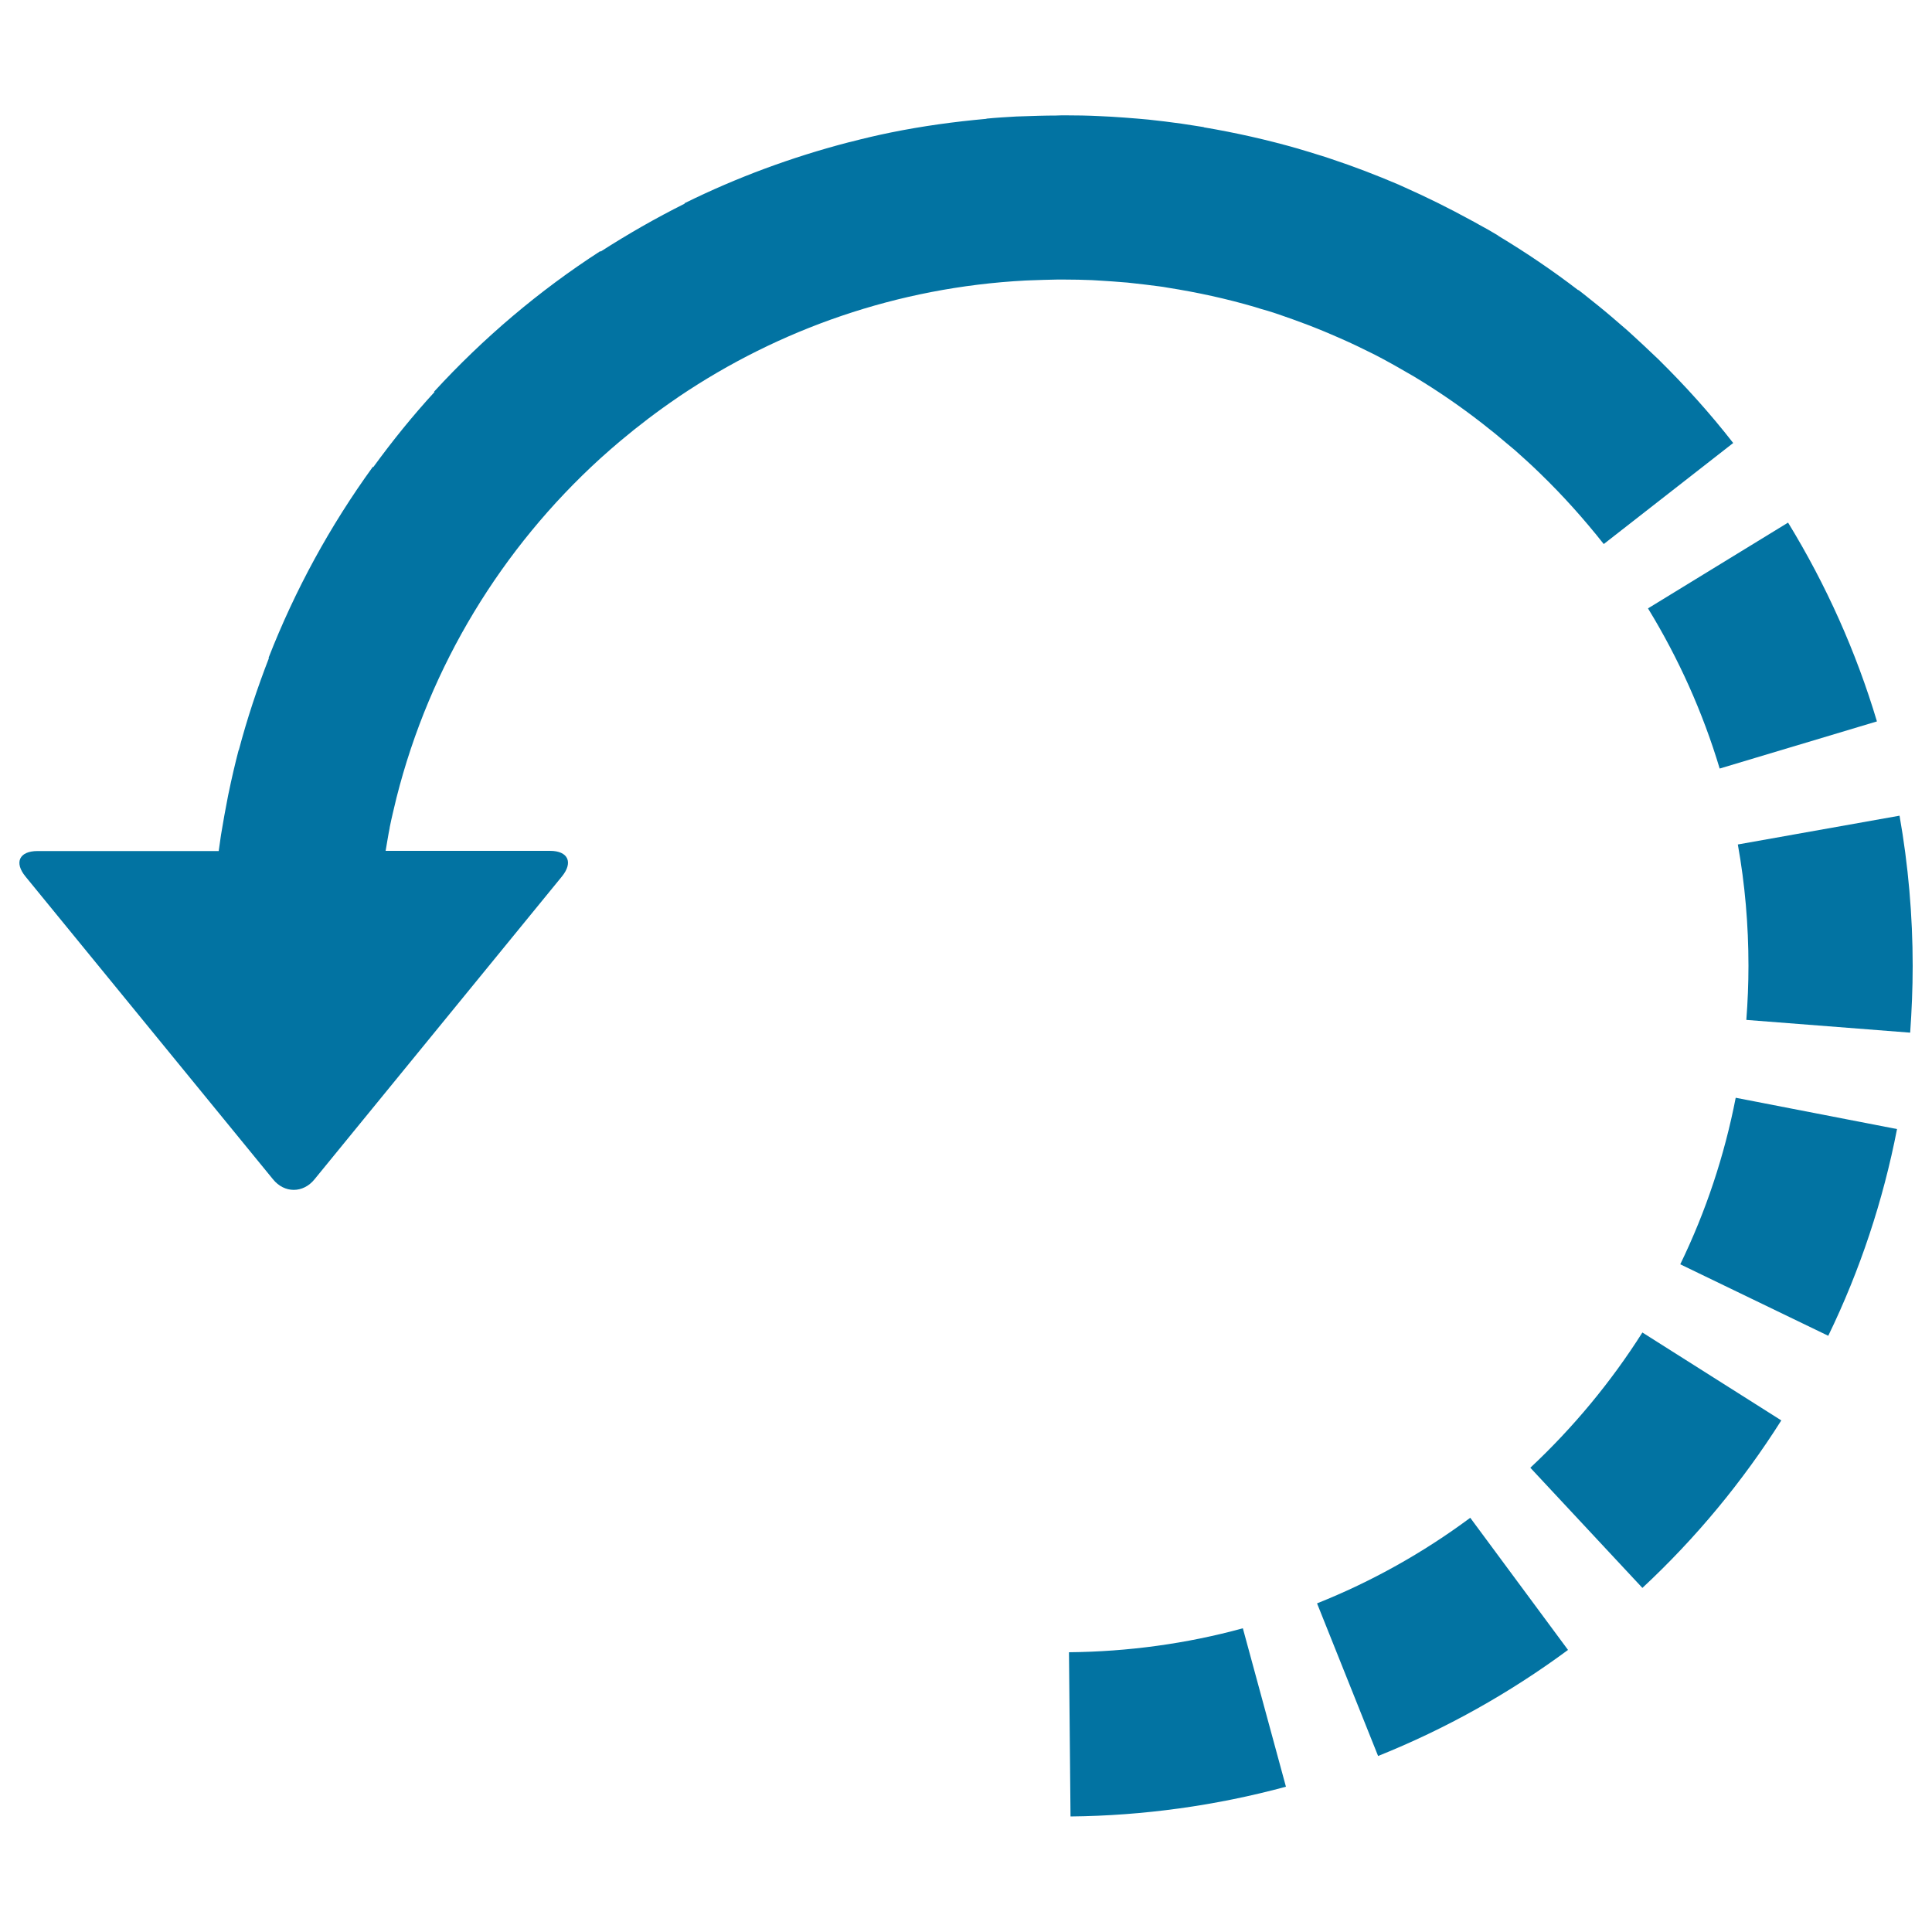 <svg xmlns="http://www.w3.org/2000/svg" viewBox="0 0 1000 1000" style="fill:#0273a2">
<title>Arrow Circle With Half Broken Line SVG icon</title>
<g><g><path d="M971.5,373.4c-10.8-36.1-26.3-70.7-46-102.9L853,314.9c15.9,26,28.4,53.9,37.1,82.9L971.5,373.4z"/><path d="M922,735.2l-71.9-45.5c-16.3,25.7-35.8,49.2-58,70l58,62.2C877.7,796.2,901.9,767,922,735.2z"/><path d="M981.9,584.4l-83.5-16.2c-5.8,29.8-15.4,58.8-28.7,86.2l76.6,37C962.8,657.4,974.7,621.4,981.9,584.4z"/><path d="M681.7,829.9l31.6,79c34.9-14,68-32.5,98.3-54.9L761,785.6C736.5,803.8,709.8,818.7,681.7,829.9z"/><path d="M990,500c0-26.1-2.3-52.3-6.8-77.8l-83.7,14.9c3.7,20.6,5.5,41.7,5.5,62.8c0,9.3-0.4,18.8-1.1,28l84.8,6.6C989.5,523.2,990,511.6,990,500z"/><path d="M643.3,842.8c-29.2,8-59.5,12.1-90,12.4l0.8,85c37.8-0.4,75.3-5.6,111.5-15.4L643.3,842.8z"/><path d="M141.3,610.4c5.9,7.3,15.6,7.3,21.5,0l128.1-156.8c5.9-7.3,3.1-13.2-6.2-13.2h-85.1c0.7-4,1.3-8,2.1-11.9c0-0.1,0-0.1,0-0.2c1-5.1,2.3-10.2,3.5-15.3c17.3-68.6,54.6-129.3,105.4-175.6c0.3-0.3,0.6-0.5,0.9-0.8c3.1-2.8,6.2-5.5,9.4-8.2c9.5-8,19.5-15.6,29.8-22.6c0.2-0.2,0.5-0.3,0.7-0.5c51.7-34.9,113.1-56.6,179.3-60.1c0.9,0,1.7-0.1,2.6-0.1c4.6-0.2,9.2-0.3,13.8-0.4c1.3,0,2.7,0,4,0c4.8,0,9.5,0.1,14.2,0.3c1.7,0.1,3.4,0.2,5,0.3c3.7,0.2,7.4,0.5,11.1,0.8c1.4,0.1,2.9,0.2,4.3,0.4c4.8,0.5,9.5,1.1,14.2,1.7c1.5,0.2,3,0.4,4.5,0.7c15.3,2.4,30.4,5.7,45.1,10c2.2,0.7,4.4,1.4,6.7,2c2.3,0.7,4.7,1.5,7,2.3c3.8,1.3,7.7,2.7,11.4,4.1c2.2,0.8,4.3,1.6,6.5,2.5c2.7,1.1,5.5,2.2,8.2,3.4c1.5,0.7,3.1,1.3,4.6,2c5.5,2.4,10.9,5,16.3,7.7c0.6,0.3,1.2,0.6,1.8,0.9c2.7,1.4,5.3,2.8,8,4.3c1.5,0.8,3,1.7,4.6,2.6c2.4,1.4,4.9,2.8,7.3,4.2l0,0c12.3,7.4,24.1,15.5,35.5,24.4c4.4,3.4,8.8,7,13.1,10.7c1.2,1,2.4,2,3.6,3c4.4,3.9,8.8,7.9,13,12c11.8,11.4,22.8,23.7,33,36.6l67-52.3c-11.9-15.3-24.9-29.7-38.7-43.3c-0.1-0.1-0.2-0.2-0.3-0.3c-0.5-0.5-1.1-1-1.6-1.5c-4-3.8-8-7.6-12.1-11.3c-1.2-1.1-2.4-2.2-3.6-3.2c-4.5-3.9-9-7.8-13.6-11.5c-1.6-1.3-3.3-2.6-5-4c-1.7-1.4-3.4-2.7-5.2-4.1l-0.1,0.1c-13.3-10.2-27.2-19.6-41.5-28.2l0-0.1c-3.3-2-6.6-3.9-10-5.7c-1.3-0.8-2.7-1.5-4-2.2c-11.3-6.2-22.8-11.9-34.5-17.1c-1-0.5-2.1-0.9-3.1-1.4c-11.5-4.9-23.2-9.4-35-13.3c-2-0.7-3.9-1.3-5.9-1.9c-3.4-1.1-6.8-2.1-10.2-3.1c-0.2-0.1-0.4-0.1-0.6-0.2l0,0c-16-4.6-32.4-8.3-49-11.1l0-0.1c-1.7-0.3-3.4-0.5-5.1-0.8c-2.2-0.3-4.3-0.7-6.5-1c-5.7-0.8-11.4-1.5-17.1-2.1c-1.9-0.2-3.7-0.3-5.6-0.5c-4.5-0.4-9.1-0.7-13.7-1c-2-0.1-4-0.2-6.1-0.3c-5.9-0.3-11.9-0.4-17.8-0.4c-0.5,0-1.1,0-1.6,0c-1,0-2,0.1-3,0.1c-5.8,0-11.6,0.2-17.4,0.4c-1,0-2.1,0.1-3.1,0.1c-5.2,0.3-10.4,0.6-15.5,1.1l0,0.1c-16.8,1.5-33.4,3.8-49.6,7.1l0,0c-6.9,1.4-13.7,3-20.6,4.8c-0.4,0.1-0.8,0.2-1.3,0.3c-29.2,7.6-57.7,18.1-84.8,31.5l0.1,0.2c-15,7.5-29.5,15.8-43.5,24.8l-0.2-0.2c-31.6,20.4-60.5,44.9-86,72.7l0.2,0.2c-11.3,12.3-21.8,25.3-31.7,38.9l-0.2-0.2c-22.2,30.6-40.3,63.8-54,98.9l0.2,0.1c-6,15.5-11.3,31.4-15.6,47.7l-0.1,0c-1.9,7.3-3.6,14.6-5.1,21.9c-0.1,0.6-0.3,1.2-0.4,1.9c-1.3,6.6-2.5,13.3-3.6,20c-0.1,0.9-0.3,1.8-0.4,2.8c-0.3,1.9-0.5,3.7-0.8,5.6H19.4c-9.4,0-12.2,5.9-6.2,13.2L141.3,610.4z"/></g></g>
</svg>